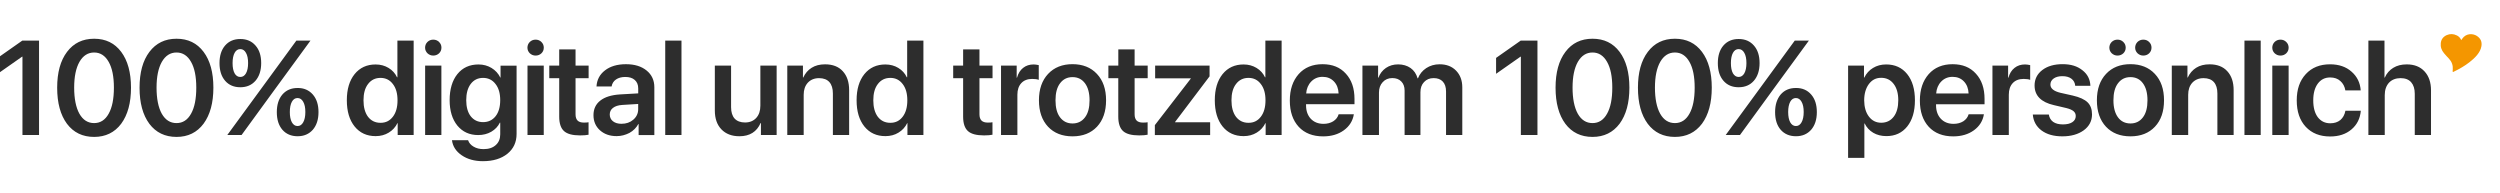 <?xml version="1.0" encoding="UTF-8"?>
<svg xmlns="http://www.w3.org/2000/svg" id="Ebene_1" viewBox="0 0 8192 632.3">
  <defs>
    <style>.cls-1{fill:#f49600;}.cls-2{fill:#2d2d2d;}</style>
  </defs>
  <g>
    <path class="cls-2" d="m73.57,442.36V185.73h-1.23L-7.64,241.83v-52.09l80.82-56.75h54.74v309.36h-54.35Zm234.88,6.28c-37.79,0-67.42-14.36-89.04-43.03-21.35-28.86-32.09-68.27-32.09-118.15s10.68-88.84,32.35-117.51,51.05-43.03,88.84-43.03,67.1,14.36,88.65,43.03c21.35,28.66,32.09,67.62,32.09,117.31s-10.68,89.04-32.09,118.15c-21.48,28.66-51.25,43.22-88.71,43.22h0Zm0-45.29c20.38,0,36.3-10.29,47.62-30.67,11.52-20.38,17.15-48.85,17.15-85.41s-5.63-64.38-17.15-84.57c-11.52-20.38-27.31-30.67-47.62-30.67s-36.3,10.29-48.08,30.67c-11.52,20.38-17.34,48.66-17.34,84.38s5.63,65.03,17.15,85.61c11.65,20.38,27.63,30.67,48.27,30.67h0Zm269.95,45.29c-37.79,0-67.42-14.36-89.04-43.03-21.35-28.86-32.09-68.27-32.09-118.15s10.68-88.84,32.35-117.51c21.61-28.6,51.12-43.03,88.84-43.03s67.1,14.36,88.65,43.03c21.35,28.47,32.09,67.42,32.09,117.12s-10.68,89.04-32.09,118.15c-21.55,28.86-51.05,43.42-88.71,43.42Zm0-45.29c20.38,0,36.3-10.29,47.62-30.67,11.52-20.38,17.15-48.85,17.15-85.41s-5.63-64.38-17.15-84.57c-11.52-20.38-27.31-30.67-47.62-30.67s-36.3,10.29-48.08,30.67c-11.52,20.38-17.34,48.66-17.34,84.38s5.63,65.03,17.15,85.61c11.71,20.38,27.63,30.67,48.27,30.67h0Zm258.82-254.17c12.55,14.11,18.64,33.39,18.64,57.59s-6.28,43.42-18.64,57.78c-12.55,14.36-29.12,21.35-49.82,21.35s-37.59-7.12-49.82-21.35c-12.36-14.36-18.31-33.52-18.31-57.78s6.08-43.42,18.31-57.59c12.42-14.3,29.05-21.35,49.82-21.35,20.84-.06,37.46,7.05,49.82,21.35Zm-49.82,103.01c8.09,0,14.11-4.08,18.64-11.91,4.59-8.09,6.92-19.35,6.92-33.52s-2.2-25.43-6.92-33.52c-4.4-8.09-10.68-12.36-18.64-12.36s-14.11,4.08-18.64,12.36c-4.4,8.09-6.66,19.15-6.66,33.52s2.2,25.24,6.66,33.52c4.4,7.83,10.68,11.91,18.64,11.91Zm4.21,190.17h-46.78l119.97-163.9,106.31-145.39h46.26l-116.73,159.69-109.03,149.6Zm233.4-132.71c12.55,14.36,18.64,33.52,18.64,57.78s-6.28,43.42-18.64,57.78c-12.55,14.11-29.12,21.22-49.82,21.22s-37.59-7.12-49.82-21.22c-12.36-14.36-18.31-33.52-18.31-57.78s6.08-43.42,18.31-57.78c12.55-14.36,29.12-21.35,49.82-21.35,20.58-.19,37.34,7.12,49.82,21.35h0Zm-68.65,90.98c4.59,8.09,10.68,12.36,18.64,12.36s14.11-4.08,18.64-12.36c4.59-8.09,6.92-19.35,6.92-33.52s-2.2-25.24-6.92-33.52c-4.59-8.09-10.68-12.36-18.64-12.36s-14.11,4.08-18.64,12.36c-4.4,8.09-6.66,19.35-6.66,33.52s2.2,25.36,6.66,33.52Zm274.42,45.42c-28.66,0-51.7-10.48-68.85-31.71-16.95-21.22-25.43-49.69-25.43-85.8s8.48-64.38,25.43-85.61c17.15-21.22,40.18-31.71,68.85-31.71,15.92,0,30.15,3.88,42.38,11.32,12.55,7.64,21.81,17.79,27.82,30.67h1.23v-120.22h53.25v309.36h-52.35v-38.82h-.84c-6.28,12.88-15.79,23.42-28.47,31.06-12.36,7.57-26.72,11.45-43.03,11.45h0Zm16.11-190.82c-17.15,0-30.67,6.66-40.83,19.99-10.16,13.07-14.95,31.06-14.95,53.51s4.85,40.57,14.75,53.9c10.16,13.07,23.62,19.8,41.02,19.8s30.35-6.66,40.57-19.99c10.16-13.33,15.14-31.06,15.14-53.71s-5.05-40.18-15.14-53.25c-10.22-13.65-23.75-20.25-40.57-20.25h0Zm146.17,187.13v-227.31h53.25v227.31h-53.25Zm189.85-42.19c17.15,0,30.86-6.47,41.02-19.35s15.14-30.67,15.14-52.74-5.05-39.79-15.4-52.86c-10.16-13.33-23.88-19.99-40.83-19.99s-30.35,6.66-40.38,19.8c-9.84,13.07-14.75,30.86-14.75,53.06s4.85,40.18,14.75,52.86c10.09,12.75,23.49,19.22,40.44,19.22h0Zm-.19,127.99c-27.82,0-51.05-6.47-69.82-19.35-18.64-12.75-29.31-29.12-31.9-49.31h52.86c2.85,8.67,8.86,15.79,17.99,21.03,9.12,5.44,19.99,8.09,32.55,8.09,17.15,0,30.48-4.4,40.18-13.33,9.71-8.67,14.56-20.38,14.56-35.14v-38.31h-1.23c-6.08,12.55-15.4,22.39-28.08,29.83-12.55,7.25-26.79,10.87-43.03,10.87-28.28,0-50.86-10.29-68.01-30.86-16.95-20.84-25.43-48.66-25.43-83.73s8.48-64.25,25.43-85.22,39.99-31.51,69.04-31.51c15.92,0,30.35,3.88,42.84,11.52s22.19,17.99,28.66,31.32h.84v-38.95h52.54v223.75c0,27.31-10.16,48.85-30.15,65.03-20.06,16.05-46.78,24.26-79.85,24.26h0Zm145.78-85.8v-227.31h53.25v227.31h-53.25Zm104.18-280.5h53.25v53.19h42.84v41.22h-42.84v118.15c0,9.32,2.2,16.11,6.66,20.64,4.4,4.4,11.32,6.66,20.84,6.66,6.28,0,11.32-.39,15.14-1.04v40.83c-6.47,1.36-15.79,2.2-27.63,2.2-24.59,0-42.19-4.59-52.74-14.11-10.48-9.51-15.79-25.24-15.79-47.43v-125.98h-32.55v-41.22h32.55v-53.12h.26Zm203.95,243.75c15.4,0,28.08-4.4,38.63-13.52,10.48-9.12,15.92-20.64,15.92-34.1v-17.34l-52.54,3.24c-12.88.84-22.84,4.08-30.15,9.71-7.12,5.44-10.48,12.75-10.48,21.55s3.43,16.76,10.48,22.19c7.31,5.69,16.63,8.28,28.15,8.28h0Zm-15.98,40.44c-22.19,0-40.38-6.28-54.74-19.15-14.11-12.75-21.22-29.31-21.22-49.5s7.44-36.11,22.39-47.82,36.3-18.31,64.25-20.19l59.98-3.43v-16.31c0-11.91-3.88-21.03-11.32-27.63-7.44-6.66-17.79-9.84-31.06-9.84-12.55,0-22.58,2.85-30.48,8.28-7.83,5.44-12.75,13.07-14.36,22.84h-49.5c1.23-21.55,10.29-39.15,27.63-52.54,17.34-13.52,40.38-20.38,68.85-20.38s50.66,6.92,67.62,20.64,25.43,32.09,25.43,54.94v156.65h-51.51v-36.11h-1.04c-6.47,12.1-16.11,21.81-29.12,29.12-13.33,6.73-27.05,10.42-41.8,10.42h0Zm159.18-3.69V133h53.25v309.36h-53.25Z"></path>
    <path class="cls-2" d="m1419.72,182.11c-7.44,0-13.72-2.59-19.15-7.64-5.05-5.05-7.64-11.32-7.64-18.31s2.59-13.52,7.64-18.64c5.24-5.05,11.71-7.64,19.15-7.64s13.91,2.59,18.96,7.64c5.24,5.05,7.83,11.32,7.83,18.64s-2.59,13.52-7.83,18.64c-5.05,4.66-11.52,7.31-18.96,7.31Z"></path>
    <path class="cls-2" d="m1755.09,182.11c-7.44,0-13.72-2.59-19.15-7.64-5.05-5.05-7.64-11.32-7.64-18.31s2.59-13.52,7.64-18.64c5.24-5.05,11.71-7.64,19.15-7.64s13.91,2.59,18.96,7.64c5.24,5.05,7.83,11.32,7.83,18.64s-2.59,13.52-7.83,18.64c-5.05,4.66-11.32,7.31-18.96,7.31Z"></path>
  </g>
  <path class="cls-2" d="m2544.9,215.05v227.31h-51.51v-39.34h-1.04c-12.55,28.86-35.78,43.42-69.49,43.42-24.59,0-44.39-7.44-58.95-22.58s-21.55-35.78-21.55-61.99v-146.82h53.25v136.08c0,16.31,3.88,28.66,11.52,37.34,7.83,8.48,19.35,12.88,34.36,12.88s27.44-5.05,36.56-14.95c9.12-10.16,13.52-23.23,13.52-39.99v-131.35h53.32Zm34.88,227.31v-227.31h51.31v38.95h1.04c6.28-13.72,15.4-24.39,27.44-31.9,12.1-7.64,26.79-11.32,44.06-11.32,24.85,0,44.26,7.44,57.98,22.58,13.91,14.95,20.84,35.78,20.84,62.18v146.82h-53.25v-136.08c0-16.31-3.88-28.66-11.52-37.34-7.64-8.48-18.83-12.88-33.91-12.88s-27.44,5.05-36.75,14.95c-9.12,10.16-13.52,23.23-13.52,39.54v131.87h-53.71v-.06Zm321.4,3.69c-28.66,0-51.7-10.48-68.85-31.71-16.95-21.22-25.43-49.69-25.43-85.8s8.48-64.38,25.43-85.61c17.15-21.22,40.18-31.71,68.85-31.71,15.92,0,30.15,3.88,42.38,11.32,12.55,7.64,21.87,17.79,27.82,30.67h1.23v-120.22h53.25v309.36h-52.35v-38.82h-.84c-6.28,12.88-15.79,23.42-28.47,31.06-12.16,7.57-26.59,11.45-43.03,11.45h0Zm16.24-190.82c-17.15,0-30.67,6.66-40.83,19.99-10.16,13.07-14.95,31.06-14.95,53.51s4.85,40.57,14.75,53.9c10.16,13.07,23.62,19.8,41.02,19.8s30.35-6.66,40.57-19.99c10.16-13.33,15.14-31.06,15.14-53.71s-5.05-40.18-15.14-53.25c-10.35-13.65-23.62-20.25-40.57-20.25h0Zm238.83-93.37h53.25v53.19h42.84v41.22h-42.84v118.15c0,9.32,2.2,16.11,6.66,20.64,4.4,4.4,11.32,6.66,20.84,6.66,6.28,0,11.32-.39,15.14-1.04v40.83c-6.47,1.36-15.79,2.2-27.63,2.2-24.59,0-42.19-4.59-52.74-14.11-10.48-9.51-15.79-25.24-15.79-47.43v-125.98h-32.55v-41.22h32.55v-53.12h.26Zm123.91,280.5v-227.31h51.31v39.54h1.04c3.88-13.91,10.48-24.59,19.99-32.09,9.51-7.64,21.03-11.32,34.55-11.32,4.59,0,10.29.84,16.76,2.2v48.27c-5.24-2.01-12.55-3.04-21.55-3.04-15.14,0-27.11,4.59-35.59,13.72-8.48,9.12-12.88,21.81-12.88,37.79v132.26h-53.64Zm314.41-27.11c-19.8,21.03-46.65,31.51-80.17,31.51s-60.37-10.48-80.17-31.51c-19.8-21.22-29.83-50.02-29.83-86.64s10.16-65.22,30.02-86.45c19.93-21.22,46.65-31.9,79.98-31.9s60.18,10.68,79.98,31.9c19.99,21.22,30.02,49.82,30.02,86.45s-10.03,65.48-29.83,86.64Zm-120.94-30.67c10.16,13.33,23.62,19.99,40.83,19.99s30.67-6.66,40.83-19.99,14.95-31.9,14.95-55.91-5.05-42.38-14.95-55.78c-10.16-13.52-23.62-20.19-40.83-20.19s-30.67,6.66-40.83,20.19c-10.16,13.33-14.95,31.9-14.95,55.78,0,24.01,4.85,42.64,14.95,55.91Zm191.01-222.72h53.25v53.19h42.84v41.22h-42.84v118.15c0,9.32,2.2,16.11,6.66,20.64,4.4,4.4,11.32,6.66,20.84,6.66,6.28,0,11.32-.39,15.14-1.04v40.83c-6.47,1.36-15.79,2.2-27.63,2.2-24.59,0-42.19-4.59-52.74-14.11-10.48-9.51-15.79-25.24-15.79-47.43v-125.98h-32.42v-41.22h32.55v-53.12h.13Zm119.58,280.5v-32.35l117.7-152.38v-1.04h-116.73v-41.54h178.33v35.14l-113.04,149.47v1.04h114.92v41.86h-181.05v-.19h-.13Zm290.73,3.69c-28.66,0-51.7-10.48-68.85-31.71-16.95-21.22-25.43-49.69-25.43-85.8s8.48-64.38,25.43-85.61c17.15-21.22,40.18-31.71,68.85-31.71,15.92,0,30.02,3.88,42.38,11.32,12.55,7.64,21.87,17.79,27.82,30.67h1.23v-120.22h53.25v309.36h-52.35v-38.82h-.84c-6.28,12.88-15.79,23.42-28.47,31.06-12.36,7.57-26.66,11.45-43.03,11.45h0Zm16.11-190.82c-17.15,0-30.67,6.66-40.83,19.99-10.16,13.07-14.95,31.06-14.95,53.51s4.85,40.57,14.75,53.9c10.16,13.07,23.62,19.8,41.02,19.8s30.35-6.66,40.57-19.99c10.16-13.33,15.14-31.06,15.14-53.71s-5.05-40.18-15.14-53.25c-10.22-13.65-23.81-20.25-40.57-20.25h0Zm242.91-3.43c-14.95,0-27.31,5.05-37.34,15.4-9.84,10.16-15.4,23.23-16.56,39.15h106.25c-.65-16.11-5.63-29.31-15.14-39.34-9.77-10.22-22-15.21-37.21-15.21h0Zm52.54,122.55h49.82c-3.43,21.55-14.36,39.15-32.74,52.54s-41.02,19.99-67.81,19.99c-34.1,0-60.82-10.48-80.17-31.32-19.35-21.03-29.12-49.69-29.12-85.99s9.71-64.77,28.86-86.64c19.35-21.81,45.62-32.55,78.29-32.55s57.78,10.29,76.48,31.06c18.96,20.64,28.28,48.27,28.28,82.76v17.34h-158.72v3.24c0,18.31,5.05,33.06,15.4,44.26,10.48,11.13,24.39,16.76,41.87,16.76,12.36,0,22.84-2.85,31.71-8.28,9.19-5.82,15.08-13.52,17.86-23.16h0Zm77.91,68.01v-227.31h51.31v39.54h1.04c5.05-13.52,13.33-24.07,24.59-31.9,11.52-7.83,24.85-11.71,40.18-11.71s29.51,4.08,40.57,11.91c11.13,7.83,18.83,19.15,23.04,33.71h1.23c5.44-13.91,14.56-25.04,27.11-33.39,12.75-8.28,27.31-12.55,43.87-12.55,22.39,0,40.38,6.92,53.9,20.84s20.38,32.09,20.38,54.94v155.88h-53.25v-142.68c0-13.91-3.62-24.85-10.68-32.35-7.12-7.64-16.95-11.32-30.02-11.32s-23.23,4.27-31.32,12.88c-8.09,8.48-11.91,19.61-11.91,33.39v140.15h-51.89v-145.59c0-12.55-3.62-22.58-10.87-29.83-7.12-7.44-16.95-11.13-29.51-11.13s-23.42,4.4-31.51,13.52c-8.09,8.86-12.1,20.19-12.1,33.91v139.12h-54.16Zm519.14,0V185.73h-1.23l-79.98,56.1v-52.09l80.82-56.75h54.74v309.36h-54.35Zm234.82,6.28c-37.79,0-67.42-14.36-89.04-43.03-21.35-28.86-32.09-68.27-32.09-118.15s10.68-88.84,32.35-117.51c21.55-28.66,51.05-43.03,88.84-43.03s67.1,14.36,88.65,43.03c21.35,28.66,32.09,67.62,32.09,117.31s-10.68,89.04-32.09,118.15c-21.61,28.66-51.12,43.22-88.71,43.22h0Zm0-45.29c20.38,0,36.3-10.29,47.62-30.67,11.52-20.38,17.15-48.85,17.15-85.41s-5.63-64.38-17.15-84.57c-11.52-20.38-27.31-30.67-47.62-30.67s-36.3,10.29-48.08,30.67c-11.52,20.38-17.34,48.66-17.34,84.38s5.63,65.03,17.15,85.61c11.52,20.38,27.69,30.67,48.27,30.67h0Zm269.95,45.29c-37.79,0-67.42-14.36-89.04-43.03-21.35-28.86-32.09-68.27-32.09-118.15s10.68-88.84,32.35-117.51c21.55-28.66,51.05-43.03,88.84-43.03s67.1,14.36,88.65,43.03c21.35,28.66,32.09,67.62,32.09,117.31s-10.68,89.04-32.09,118.15c-21.68,28.66-51.12,43.22-88.71,43.22h0Zm0-45.29c20.38,0,36.3-10.29,47.62-30.67,11.52-20.38,17.15-48.85,17.15-85.41s-5.63-64.38-17.15-84.57c-11.52-20.38-27.31-30.67-47.62-30.67s-36.3,10.29-48.08,30.67c-11.52,20.38-17.34,48.66-17.34,84.38s5.63,65.03,17.15,85.61c11.52,20.38,27.63,30.67,48.27,30.67h0Zm258.82-254.17c12.55,14.11,18.64,33.39,18.64,57.59s-6.28,43.42-18.64,57.78c-12.55,14.36-29.12,21.35-50.02,21.35s-37.59-7.12-49.82-21.35c-12.36-14.36-18.31-33.52-18.31-57.78s6.08-43.42,18.31-57.59c12.55-14.36,29.12-21.35,49.82-21.35,21.03-.06,37.53,7.05,50.02,21.35Zm-50.02,103.01c8.09,0,14.11-4.08,18.64-11.91,4.59-8.09,6.92-19.35,6.92-33.52s-2.2-25.43-6.92-33.52c-4.4-8.09-10.68-12.36-18.64-12.36s-14.11,4.08-18.64,12.36c-4.4,8.09-6.66,19.15-6.66,33.52s2.2,25.24,6.66,33.52c4.72,7.83,10.94,11.91,18.64,11.91Zm4.46,190.17h-46.78l119.97-163.9,106.31-145.39h46.26l-116.73,159.69-109.03,149.6h0Zm233.2-132.71c12.55,14.36,18.64,33.52,18.64,57.78s-6.28,43.42-18.64,57.78c-12.55,14.11-29.12,21.22-49.82,21.22s-37.59-7.12-50.02-21.22c-12.36-14.36-18.31-33.52-18.31-57.78s6.28-43.42,18.31-57.78c12.55-14.36,29.12-21.35,50.02-21.35,20.71-.19,37.46,7.12,49.82,21.35Zm-68.65,90.98c4.59,8.09,10.68,12.36,18.64,12.36s14.11-4.08,18.64-12.36c4.59-8.09,6.92-19.35,6.92-33.52s-2.2-25.24-6.92-33.52c-4.59-8.09-10.68-12.36-18.64-12.36s-14.11,4.08-18.64,12.36c-4.4,8.09-6.66,19.35-6.66,33.52s2.26,25.36,6.66,33.52Zm314.41-189.46c28.86,0,51.89,10.48,68.85,31.51s25.43,49.69,25.43,85.99-8.48,64.77-25.24,85.8c-16.95,21.03-39.54,31.51-68.27,31.51-16.31,0-30.67-3.62-43.03-10.87-12.55-7.44-21.87-17.6-28.08-30.48h-1.04v112.65h-53.32V215.05h52.09v39.15h1.04c6.47-13.52,16.11-24.07,28.47-31.51,12.36-7.64,26.85-11.52,43.09-11.52h0Zm-16.24,191.01c17.34,0,30.86-6.66,41.02-19.8,10.16-13.33,14.95-31.32,14.95-53.9s-5.05-40.38-15.14-53.51c-10.16-13.33-23.62-19.99-40.83-19.99s-29.83,6.66-40.18,20.19c-10.16,13.52-15.4,31.32-15.59,53.25.19,22.19,5.24,40.18,15.59,53.71,10.16,13.39,23.68,20.06,40.18,20.06Zm234.04-150.38c-14.95,0-27.31,5.05-37.34,15.4-9.84,10.16-15.4,23.23-16.56,39.15h106.25c-.65-16.11-5.63-29.31-15.14-39.34-9.58-10.22-22.06-15.21-37.21-15.21h0Zm52.54,122.55h50.02c-3.43,21.55-14.36,39.15-32.74,52.54-18.31,13.33-41.02,19.99-67.81,19.99-34.1,0-60.82-10.48-80.17-31.32-19.35-21.03-29.12-49.69-29.12-85.99s9.71-64.77,28.86-86.64c19.35-21.81,45.62-32.55,78.29-32.55s57.78,10.29,76.48,31.06c18.96,20.64,28.28,48.27,28.28,82.76v17.34h-158.92v3.24c0,18.31,5.24,33.06,15.59,44.26,10.48,11.13,24.39,16.76,41.87,16.76,12.36,0,22.84-2.85,31.71-8.28,8.99-5.82,14.82-13.52,17.66-23.16h0Zm77.97,68.01v-227.31h51.31v39.54h1.04c3.88-13.91,10.48-24.59,19.99-32.09,9.51-7.64,21.03-11.32,34.55-11.32,4.59,0,10.29.84,16.76,2.2v48.27c-5.24-2.01-12.55-3.04-21.55-3.04-15.14,0-27.11,4.59-35.59,13.72-8.48,9.12-12.88,21.81-12.88,37.79v132.26h-53.64Zm138.02-162.09c0-20.84,8.48-37.79,25.24-50.66,16.76-12.88,39.15-19.35,66.65-19.35s48.27,6.66,64.77,19.8c16.76,12.88,25.43,30.02,26.27,51.05h-49.69c-.84-9.84-5.05-17.6-12.55-23.23s-17.34-8.28-29.83-8.28c-11.71,0-21.22,2.59-28.28,7.64-7.12,5.05-10.68,11.71-10.68,19.99,0,12.55,10.87,21.55,32.55,26.79l40.57,9.12c22.84,5.24,38.95,12.75,48.66,22.19,9.71,9.51,14.56,22.84,14.56,39.54,0,21.35-9.12,38.82-27.11,52.09-17.99,13.07-41.35,19.8-70.01,19.8s-51.05-6.47-68.46-19.35c-17.15-12.88-26.66-30.35-28.47-52.09h52.54c1.68,10.48,6.28,18.31,14.11,24.07,8.09,5.63,18.76,8.28,32.09,8.28s23.23-2.39,30.67-7.25c7.64-5.05,11.32-11.71,11.32-20.19,0-6.66-2.39-11.71-7.12-15.79s-12.36-7.44-23.42-10.29l-41.35-9.71c-41.73-9.58-63.02-31.12-63.02-64.19h0Zm394.38,134.98c-19.8,21.03-46.65,31.51-80.17,31.51s-60.37-10.48-80.17-31.51c-19.8-21.22-29.83-50.02-29.83-86.64s10.16-65.22,30.02-86.45,46.65-31.9,79.98-31.9,60.18,10.68,79.98,31.9c19.99,21.22,30.02,49.82,30.02,86.45s-9.83,65.48-29.83,86.64Zm-121-30.67c9.84,13.33,23.62,19.99,40.83,19.99s30.67-6.66,40.83-19.99c10.16-13.33,14.95-31.9,14.95-55.91s-5.05-42.38-14.95-55.78c-9.84-13.52-23.62-20.19-40.83-20.19s-30.67,6.66-40.83,20.19c-10.16,13.33-14.95,31.9-14.95,55.78s5.11,42.64,14.95,55.91Zm-1.55-202.47c-7.44,0-13.72-2.59-19.15-7.64-5.05-5.05-7.64-11.32-7.64-18.31s2.59-13.52,7.64-18.64c5.24-5.05,11.71-7.64,19.15-7.64s13.91,2.59,18.96,7.64c5.24,5.05,7.83,11.32,7.83,18.64s-2.59,13.52-7.83,18.64c-5.05,4.66-11.52,7.31-18.96,7.31Zm84.57,0c-7.44,0-13.72-2.59-19.15-7.64-5.05-5.05-7.64-11.32-7.64-18.31s2.59-13.52,7.64-18.64c5.24-5.05,11.71-7.64,19.15-7.64s13.91,2.59,18.96,7.64c5.24,5.05,7.83,11.32,7.83,18.64s-2.59,13.52-7.83,18.64c-5.05,4.66-11.32,7.31-18.96,7.31Zm93.24,260.25v-227.31h51.31v38.95h1.04c6.28-13.72,15.59-24.39,27.44-31.9,12.1-7.64,26.79-11.32,44.06-11.32,24.85,0,44.26,7.44,57.98,22.58,13.91,14.95,20.84,35.78,20.84,62.18v146.82h-53.25v-136.08c0-16.31-3.88-28.66-11.52-37.34-7.64-8.48-18.83-12.88-33.91-12.88s-27.44,5.05-36.75,14.95c-9.12,10.16-13.52,23.23-13.52,39.54v131.87h-53.71v-.06Zm238.12,0V133h53.25v309.36h-53.25Zm91.24,0v-227.31h53.51v227.31h-53.51Zm289.75-146.17h-50.34c-2.2-12.75-7.64-23.04-16.37-30.67-8.48-7.83-19.8-11.71-33.52-11.71-16.95,0-30.35,6.66-40.38,20.19-9.84,13.33-14.95,31.51-14.95,54.94s5.05,41.99,14.95,55.26c10.16,13.07,23.62,19.8,40.83,19.8,13.52,0,24.39-3.62,33.06-10.68,8.48-7.25,14.11-17.34,16.56-30.48h50.47c-2.2,25.43-12.36,45.81-30.67,61.34-18.18,15.4-41.35,23.04-69.82,23.04-33.52,0-59.98-10.48-79.78-31.51-19.8-21.22-29.7-50.02-29.7-86.64s9.84-64.77,29.7-86.25c19.8-21.48,46.26-32.09,79.33-32.09,29.12,0,52.74,8.09,70.85,24.39,18.05,15.85,27.95,36.24,29.77,61.08h0Zm25.11,146.17V133h52.74v121.19h1.04c6.08-13.91,15.4-24.39,27.63-31.9,12.36-7.64,27.11-11.32,44.26-11.32,24.85,0,44.26,7.64,58.3,23.04,14.11,15.14,21.22,35.91,21.22,62.18v146.17h-53.25v-135.43c0-16.11-4.08-28.66-11.91-37.59-7.83-8.86-19.35-13.33-34.75-13.33s-28.66,5.05-37.98,15.14c-9.12,10.16-13.72,23.62-13.72,40.57v130.51h-53.51v.13h-.06Zm-288.14-260.25c-7.44,0-13.72-2.59-19.15-7.64-5.05-5.05-7.64-11.32-7.64-18.31s2.59-13.52,7.64-18.64c5.24-5.05,11.71-7.64,19.15-7.64s13.91,2.59,18.96,7.64c5.24,5.05,7.83,11.32,7.83,18.64s-2.59,13.52-7.83,18.64c-5.05,4.66-11.26,7.31-18.96,7.31Z"></path>
  <path class="cls-1" d="m8064.98,131.51c1.36-1.81,2.46-3.17,3.17-4.53,12.62-18.51,35.01-17.79,48.14-9.19,12.16,8.09,17.21,18.76,14.88,33.39-1.81,11.06-7.25,20.51-14.24,29.12-7.25,8.86-15.85,16.44-24.78,23.42-15.59,12.16-32.74,22.06-50.6,30.67-1.36.84-2.72,1.81-4.53,1.1-.52-2.72,0-5.37.26-8.09.84-13.52-3.17-25.04-12.42-35.01-5.37-5.89-11.06-11.52-16.11-17.79-8.35-9.71-12.16-20.77-10.81-33.39,1.36-12.42,8.09-20.96,19.41-26.14,11.06-4.79,22.32-4.53,33.39,1.1,5.37,2.72,9.97,6.73,12.62,12.16.26,1.1.78,1.81,1.62,3.17h0Z"></path>
</svg>
